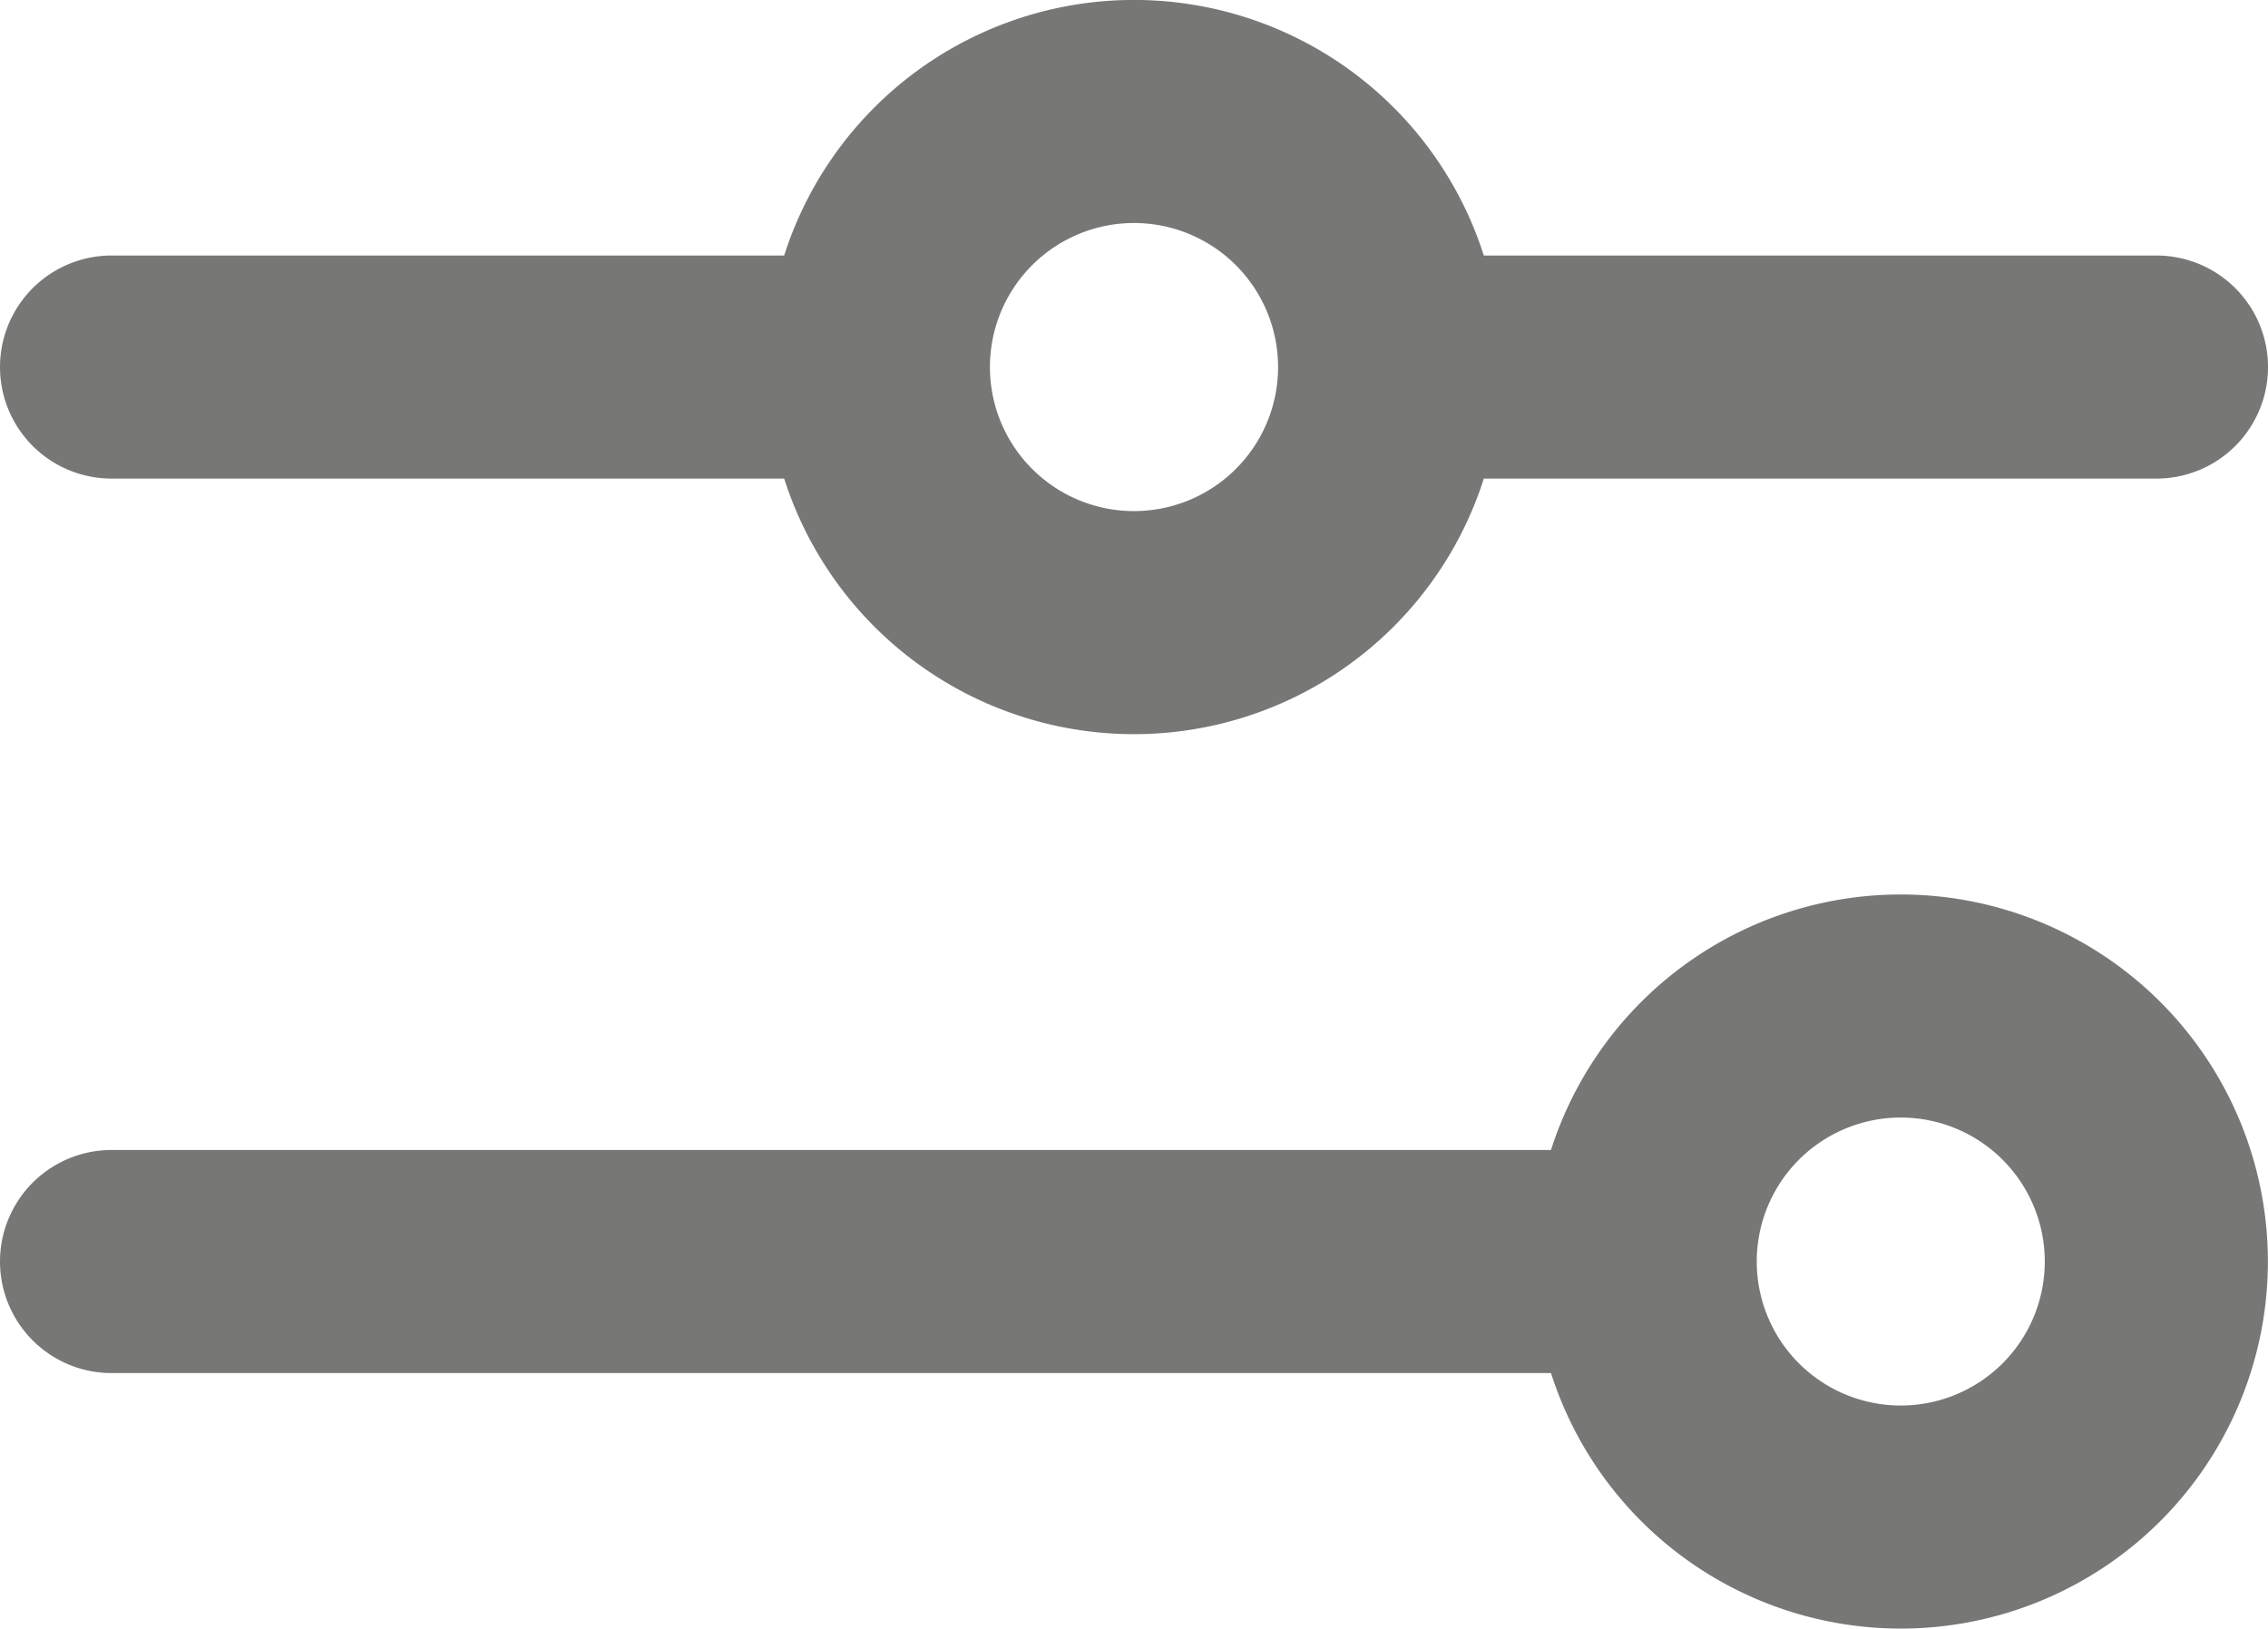 <svg xmlns="http://www.w3.org/2000/svg" width="20.331" height="14.602" viewBox="0 0 20.331 14.602">
  <g id="filters-2_duotone" transform="translate(-7 -5)">
    <g id="Group_50367" data-name="Group 50367" transform="translate(14.874 6)" opacity="0.15">
      <path id="Path_7821" data-name="Path 7821" d="M22.291,6A2.291,2.291,0,1,1,20,8.291,2.291,2.291,0,0,1,22.291,6Z" transform="translate(-20 -6)" fill="none"/>
      <path id="Path_7822" data-name="Path 7822" d="M34.291,20A2.291,2.291,0,1,1,32,22.291,2.291,2.291,0,0,1,34.291,20Z" transform="translate(-25.126 -11.98)" fill="none"/>
    </g>
    <path id="Path_7824" data-name="Path 7824" d="M8,8.291h6.874m0,0a2.291,2.291,0,1,0,4.583,0m-4.583,0a2.291,2.291,0,0,1,4.583,0m0,0h6.874M8,16.311H21.748m0,0a2.291,2.291,0,1,0,2.291-2.291A2.291,2.291,0,0,0,21.748,16.311Z" fill="none" stroke="#777776" stroke-linecap="round" stroke-width="2"/>
  </g>
</svg>
